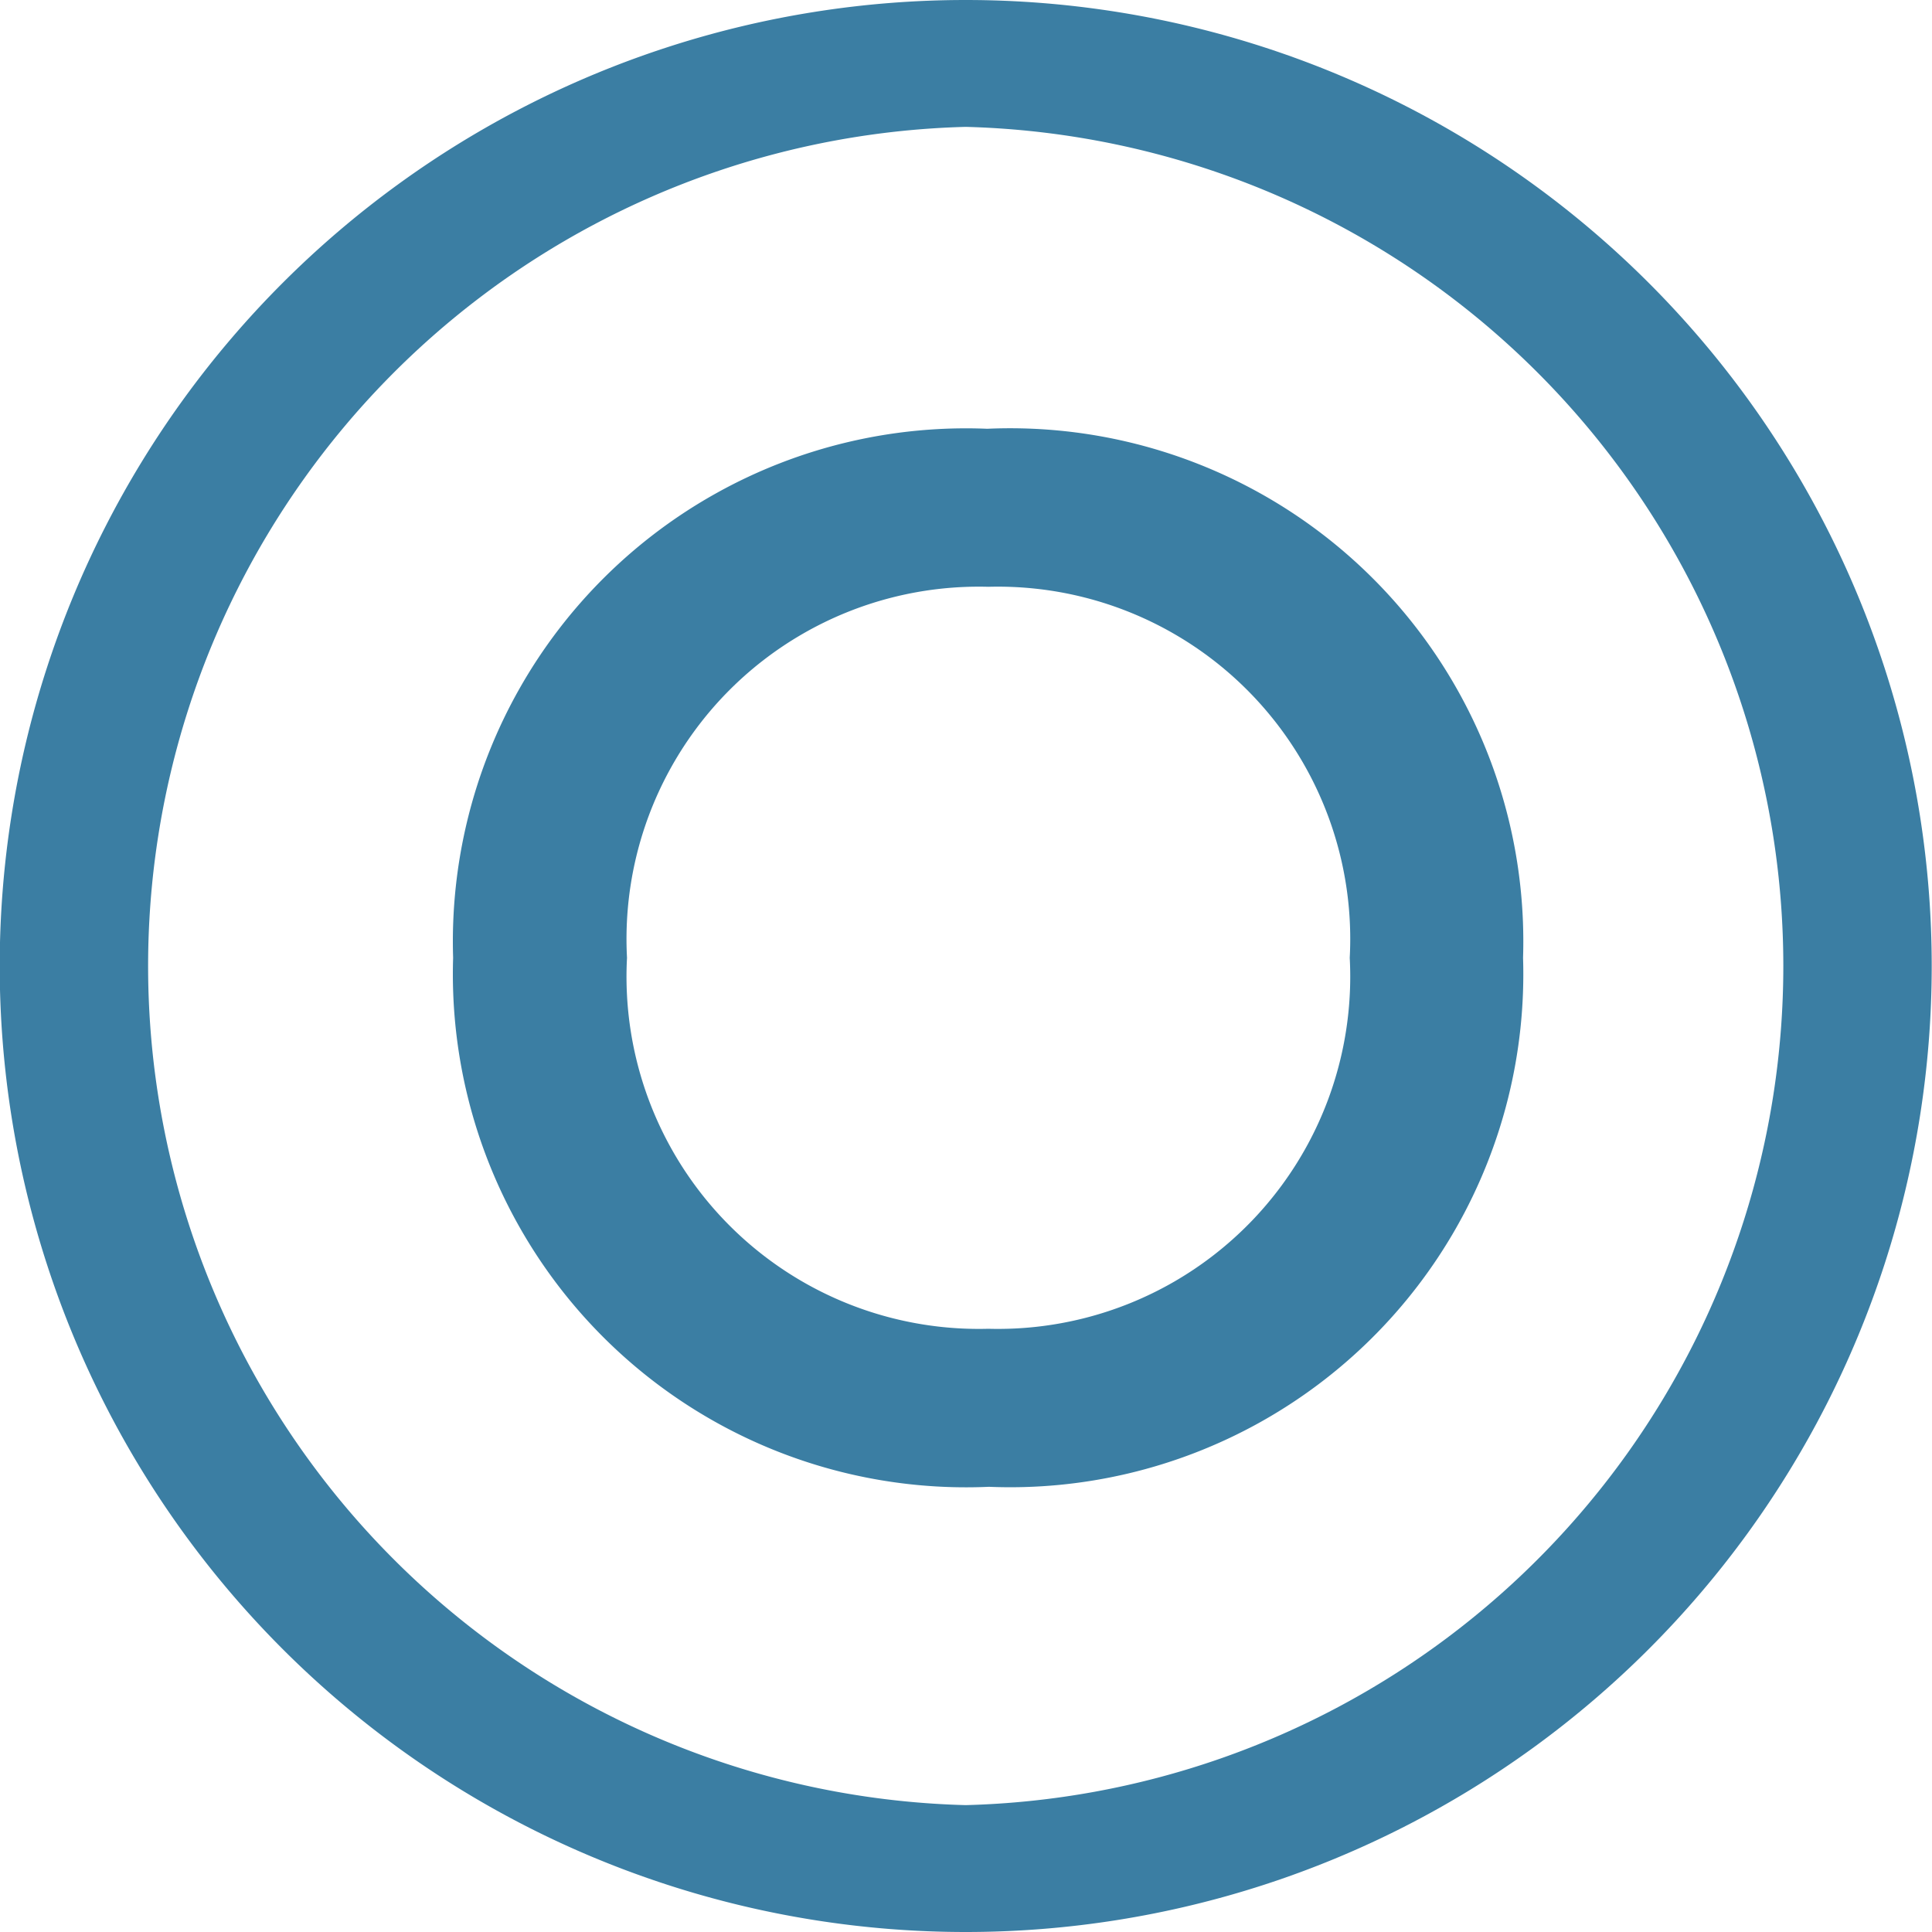 <svg id="Layer_1" data-name="Layer 1" xmlns="http://www.w3.org/2000/svg" width="34.11" height="34.11" viewBox="0 0 34.11 34.11"><defs><style>.cls-1{fill:#3b7ea3;}</style></defs><title>original-icon</title><path class="cls-1" d="M17.05,34.11h0A17.05,17.05,0,0,1,17.05,0h0a17.05,17.05,0,0,1,0,34.11Zm0-31.87a14.82,14.82,0,0,0,0,29.63h0a14.82,14.82,0,0,0,0-29.63Z"/><path class="cls-1" d="M26.89,16.91a9.06,9.06,0,0,1-9.43,9.34A9.06,9.06,0,0,1,8,16.91a9.06,9.06,0,0,1,9.43-9.34A9.06,9.06,0,0,1,26.89,16.91Zm-15.82,0a6.22,6.22,0,0,0,6.38,6.55,6.22,6.22,0,0,0,6.38-6.55,6.22,6.22,0,0,0-6.38-6.55A6.22,6.22,0,0,0,11.07,16.91Z"/></svg>
